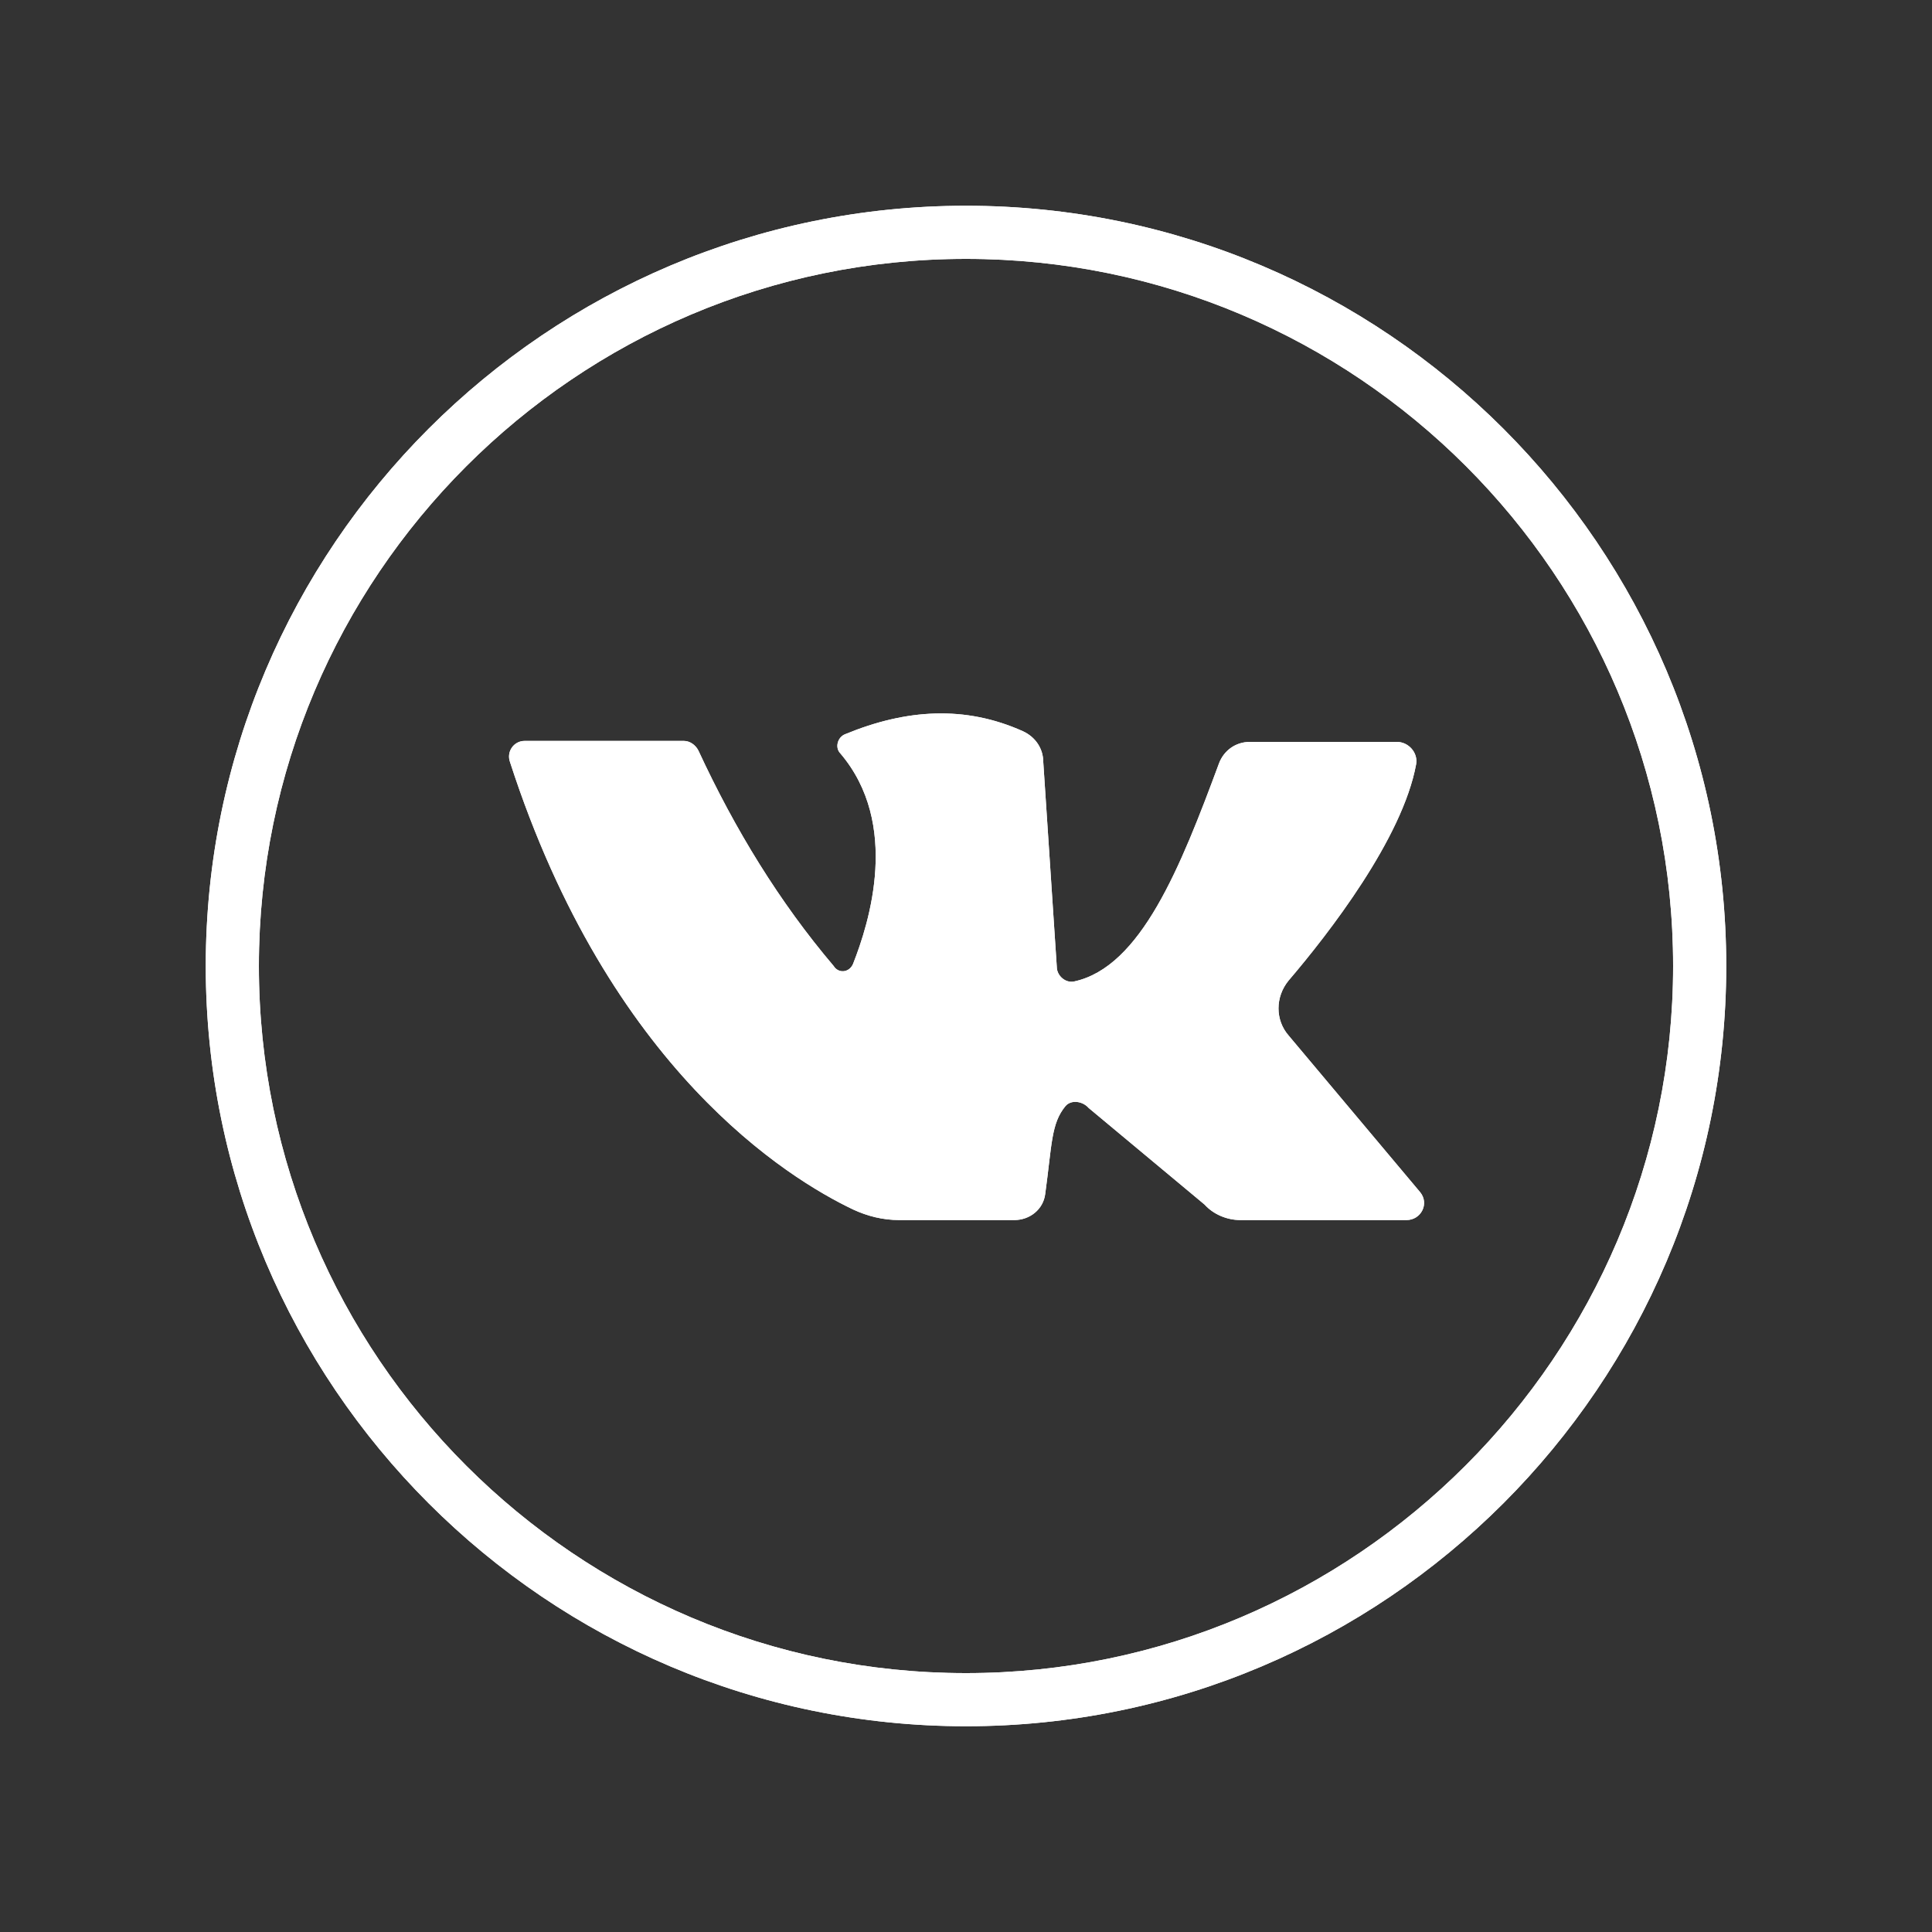 <?xml version="1.0" encoding="UTF-8"?> <!-- Generator: Adobe Illustrator 24.0.2, SVG Export Plug-In . SVG Version: 6.00 Build 0) --> <svg xmlns="http://www.w3.org/2000/svg" xmlns:xlink="http://www.w3.org/1999/xlink" id="Слой_1" x="0px" y="0px" viewBox="0 0 200 200" style="enable-background:new 0 0 200 200;" xml:space="preserve"><rect x="0" y="0" width="200" height="200" fill="#333333" stroke="none"/> <style type="text/css"> .st0{fill:#FFFFFF;} </style> <g> <g> <g> <g> <path class="st0" d="M100,178.7c-43.4,0-78.7-35.3-78.7-78.7c0-43.4,35.3-78.7,78.7-78.7s78.7,35.3,78.7,78.7 C178.7,143.4,143.4,178.7,100,178.7z M100,26.8c-40.4,0-73.2,32.9-73.2,73.2c0,40.4,32.9,73.2,73.2,73.2s73.2-32.9,73.2-73.2 C173.2,59.6,140.4,26.8,100,26.8z"></path> </g> <path class="st0" d="M54.3,76.7c4.3,0,13.4,0,16.5,0c0.6,0,1.2,0.4,1.5,1c3.8,8.2,8.4,15.7,14,22.3c0.5,0.8,1.6,0.7,2-0.2 C90,95.5,93.2,85.3,87,78c-0.6-0.6-0.3-1.7,0.5-2c6.3-2.6,12.4-3,18.4-0.3c1.3,0.6,2.1,1.8,2.1,3.2l1.4,21.2 c0,0.9,0.9,1.7,1.8,1.5c6.9-1.5,11-11.8,15-22.6c0.5-1.3,1.7-2.2,3.2-2.2h15.2c1.2,0,2.2,1.1,2,2.3c-1.4,7.7-9.1,17.6-13.2,22.4 c-1.4,1.7-1.4,4.1,0,5.7l13.6,16.2c1,1.2,0.1,2.9-1.4,2.9h-17.2c-1.4,0-2.8-0.6-3.7-1.6l-12-10c-0.6-0.7-1.8-0.9-2.4-0.2 c-1.5,1.8-1.4,4-2.1,9.1c-0.2,1.6-1.6,2.7-3.2,2.7H93.1c-1.7,0-3.3-0.4-4.8-1.1c-6.7-3.2-25.2-14.5-35.5-46.3 C52.4,77.8,53.2,76.7,54.3,76.7z"></path> </g> <g> <g> <path class="st0" d="M100,178.7c-43.4,0-78.7-35.3-78.7-78.7c0-43.4,35.3-78.7,78.7-78.7s78.7,35.3,78.7,78.7 C178.7,143.4,143.4,178.7,100,178.7z M100,26.8c-40.4,0-73.2,32.9-73.2,73.2c0,40.4,32.9,73.2,73.2,73.2s73.2-32.9,73.2-73.2 C173.2,59.6,140.4,26.8,100,26.8z"></path> </g> <path class="st0" d="M54.3,76.7c4.3,0,13.4,0,16.5,0c0.6,0,1.2,0.4,1.5,1c3.8,8.2,8.4,15.7,14,22.3c0.5,0.8,1.6,0.7,2-0.2 C90,95.5,93.2,85.3,87,78c-0.6-0.6-0.3-1.7,0.5-2c6.3-2.6,12.4-3,18.4-0.3c1.3,0.6,2.1,1.8,2.1,3.2l1.4,21.2 c0,0.9,0.9,1.7,1.8,1.5c6.9-1.5,11-11.8,15-22.6c0.5-1.3,1.7-2.2,3.2-2.2h15.2c1.2,0,2.2,1.1,2,2.3c-1.4,7.7-9.1,17.6-13.2,22.4 c-1.4,1.7-1.4,4.1,0,5.7l13.6,16.2c1,1.2,0.1,2.9-1.4,2.9h-17.2c-1.4,0-2.8-0.6-3.7-1.6l-12-10c-0.6-0.7-1.8-0.9-2.4-0.2 c-1.5,1.8-1.4,4-2.1,9.1c-0.2,1.6-1.6,2.7-3.2,2.7H93.1c-1.7,0-3.3-0.4-4.8-1.1c-6.7-3.2-25.2-14.5-35.5-46.3 C52.4,77.8,53.2,76.7,54.3,76.7z"></path> </g> </g> </g> </svg> 